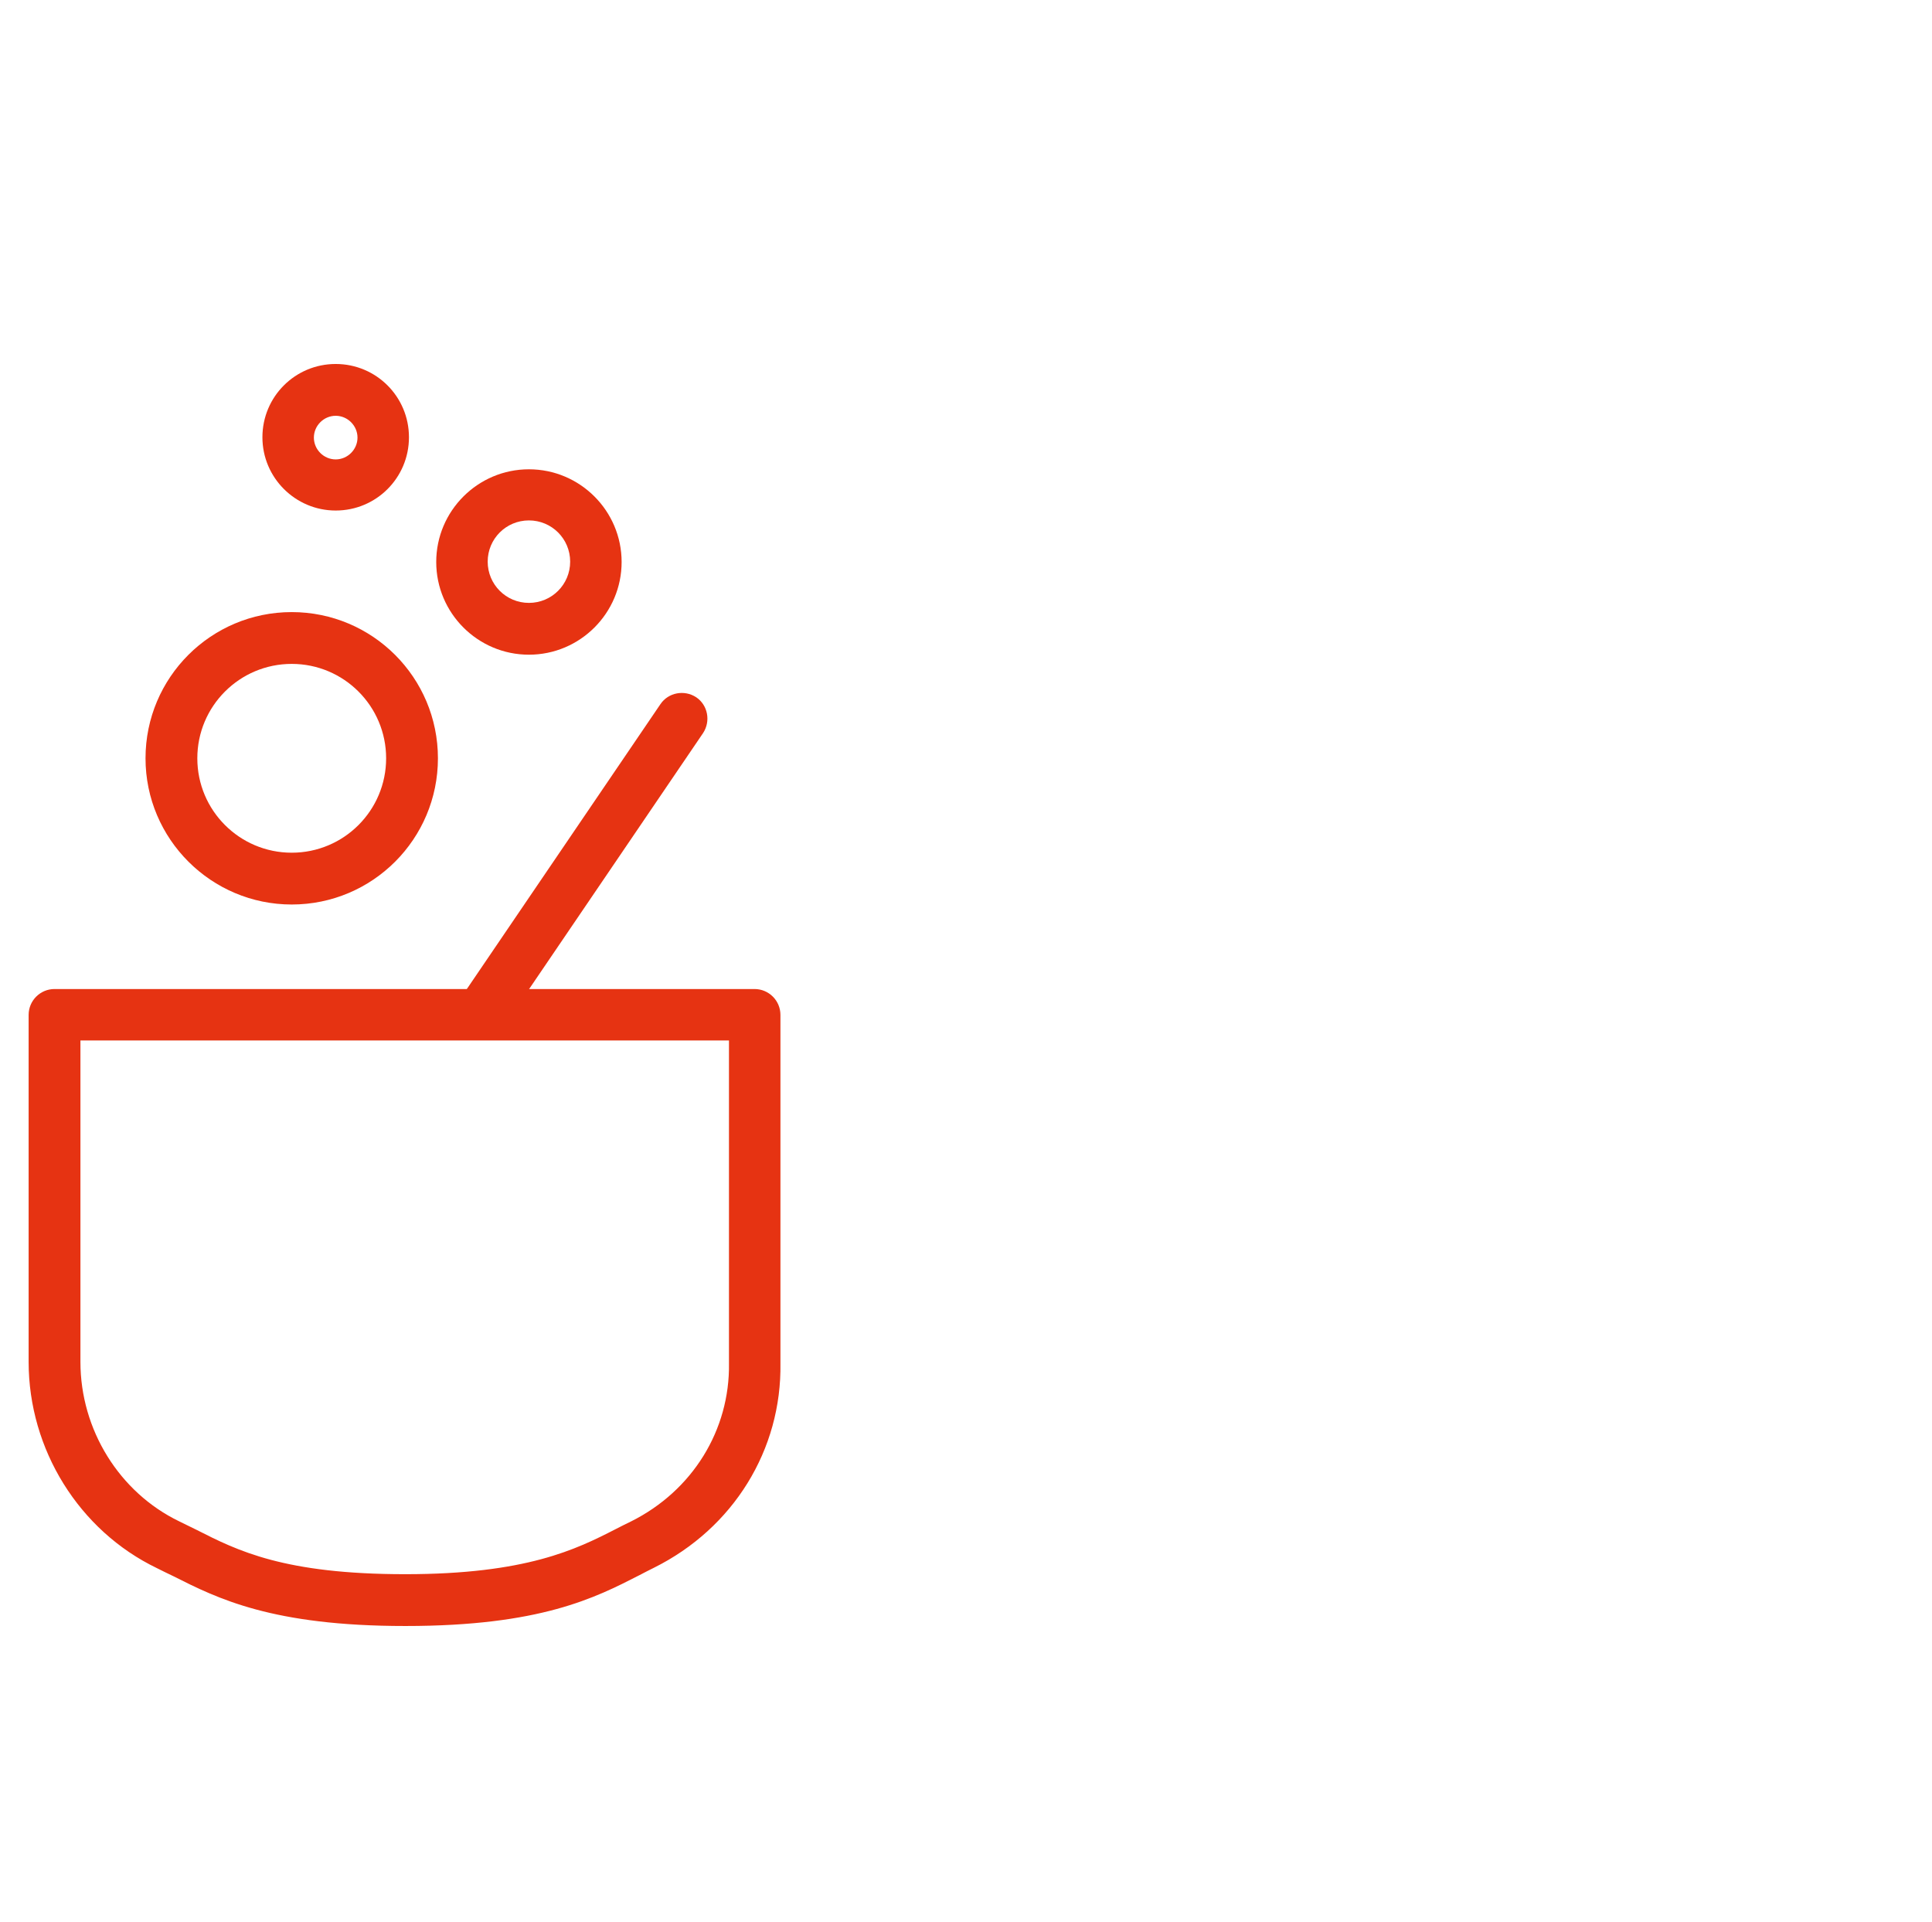 <svg viewBox="0 0 56.69 56.4" xmlns="http://www.w3.org/2000/svg" id="Layer_4">
  <defs>
    <style>
      .cls-1 {
        fill: #e63312;
      }
    </style>
  </defs>
  <path d="M11.89,47.71c-3.91,0-5.51-.81-6.8-1.46-.17-.08-.33-.16-.49-.24-2.28-1.1-3.76-3.48-3.76-6.05v-10.18c0-.42.34-.76.76-.76h20.54c.42,0,.76.34.76.76v10.22c.04,2.54-1.38,4.84-3.71,6,0,0,0,0,0,0-.14.07-.28.14-.43.22-1.29.66-2.9,1.49-6.86,1.49ZM2.36,30.53v9.43c0,1.99,1.14,3.83,2.9,4.68.17.08.34.17.51.25,1.2.61,2.57,1.3,6.12,1.3s5.02-.73,6.17-1.32c.16-.08.31-.16.46-.23,1.8-.9,2.9-2.68,2.87-4.64v-9.47H2.36ZM18.85,45.32h0,0Z" class="cls-1"></path>
  <path d="M8.56,26.54c-2.36,0-4.29-1.92-4.29-4.29s1.92-4.29,4.29-4.29,4.29,1.92,4.29,4.29-1.92,4.29-4.29,4.29ZM8.56,19.48c-1.53,0-2.77,1.24-2.77,2.77s1.24,2.77,2.77,2.77,2.77-1.24,2.77-2.77-1.24-2.77-2.77-2.77Z" class="cls-1"></path>
  <path d="M15.52,19.21c-1.5,0-2.72-1.22-2.72-2.72s1.22-2.72,2.72-2.72,2.72,1.22,2.72,2.72-1.22,2.72-2.72,2.72ZM15.52,15.27c-.67,0-1.21.54-1.21,1.21s.54,1.21,1.21,1.21,1.21-.54,1.21-1.21-.54-1.21-1.21-1.21Z" class="cls-1"></path>
  <path d="M9.85,14.98c-1.18,0-2.15-.96-2.15-2.15s.96-2.15,2.15-2.15,2.15.96,2.15,2.15-.96,2.15-2.15,2.15ZM9.85,12.2c-.35,0-.64.29-.64.64s.29.64.64.64.64-.29.64-.64-.29-.64-.64-.64Z" class="cls-1"></path>
  <path d="M14.23,30.33c-.15,0-.29-.04-.42-.13-.34-.23-.43-.7-.2-1.05l5.77-8.49c.23-.34.7-.43,1.05-.2.34.23.43.7.2,1.05l-5.77,8.49c-.15.21-.38.33-.63.33Z" class="cls-1"></path>
</svg>